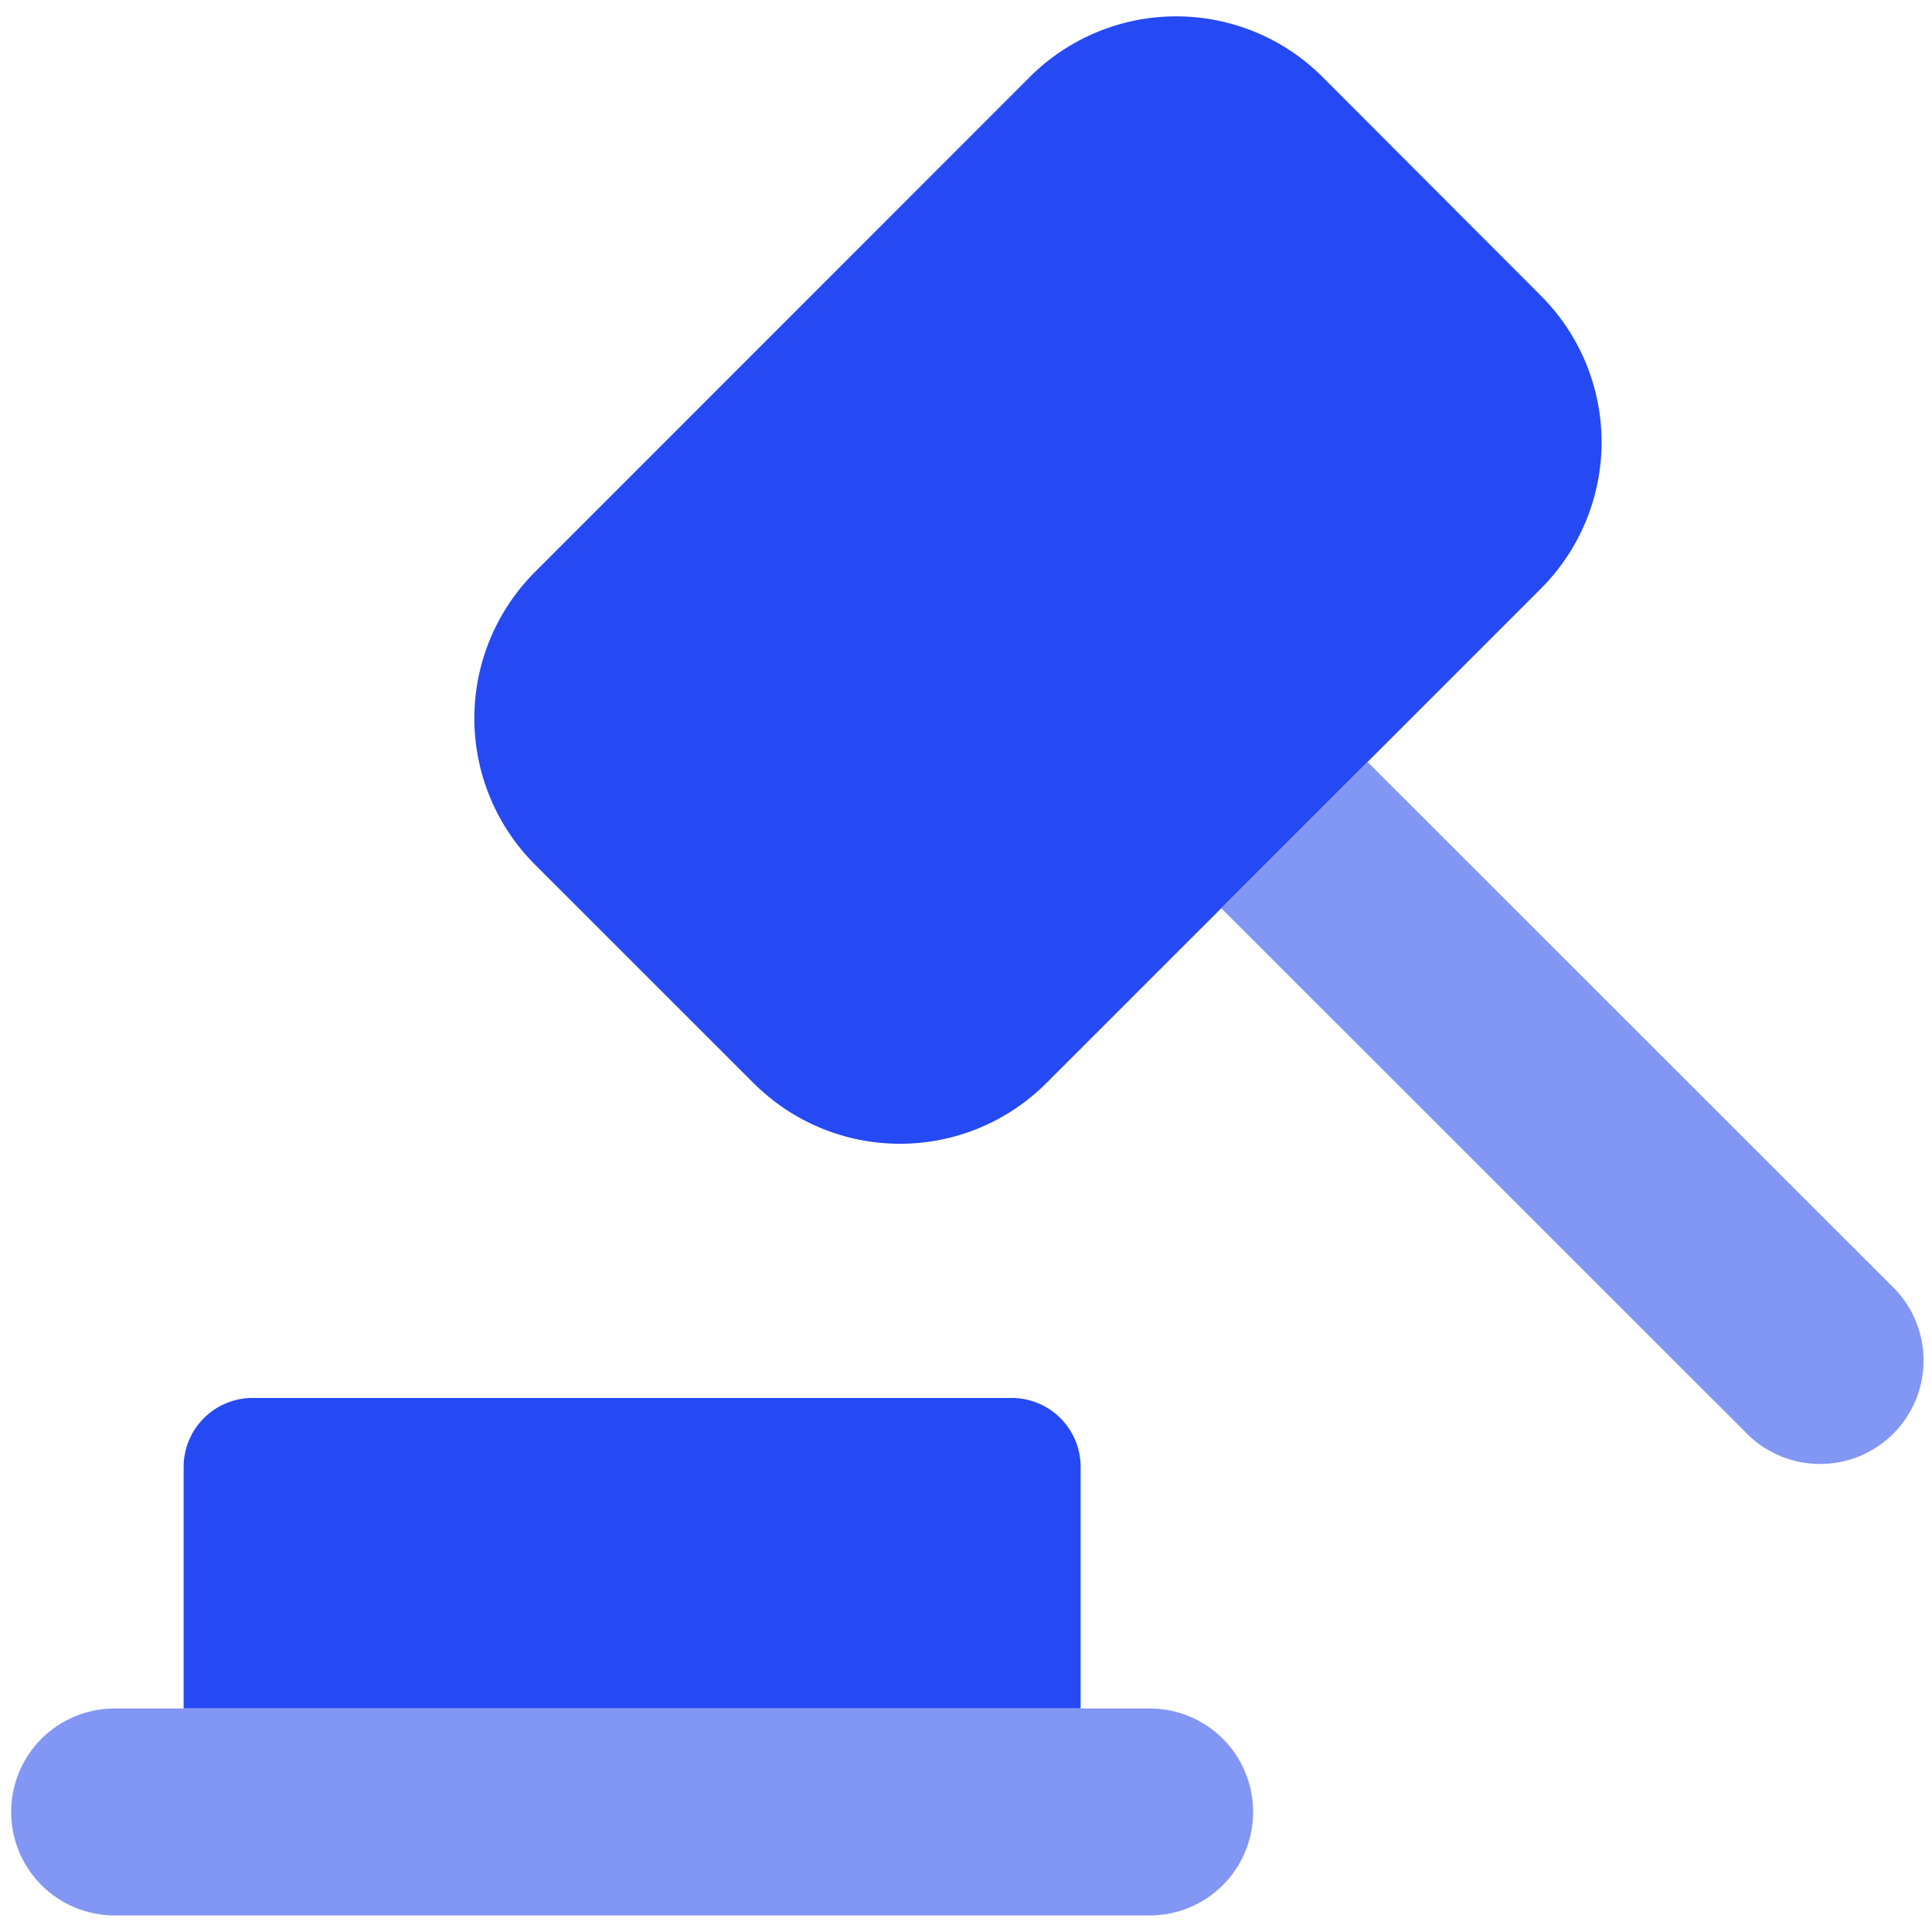 <svg xmlns="http://www.w3.org/2000/svg" width="48" height="48" viewBox="0 0 48 48" fill="none"><g clip-path="url(#clip0_5390_29301)"><path fill-rule="evenodd" clip-rule="evenodd" d="M4.562 36.446C4.562 35.991 4.743 35.555 5.065 35.233C5.386 34.912 5.822 34.731 6.277 34.731H25.134C25.359 34.731 25.582 34.776 25.79 34.862C25.998 34.948 26.187 35.074 26.346 35.233C26.505 35.393 26.632 35.582 26.718 35.79C26.804 35.998 26.848 36.221 26.848 36.446V42.446H4.562V36.446Z" fill="#254AF3"></path><path fill-rule="evenodd" clip-rule="evenodd" d="M30.344 22.567L33.978 18.933L46.972 31.92C47.225 32.156 47.428 32.439 47.568 32.755C47.709 33.07 47.784 33.411 47.79 33.756C47.796 34.101 47.733 34.444 47.604 34.764C47.474 35.085 47.282 35.375 47.038 35.62C46.793 35.864 46.503 36.056 46.182 36.186C45.862 36.315 45.519 36.379 45.174 36.372C44.829 36.366 44.488 36.291 44.173 36.15C43.857 36.01 43.573 35.807 43.338 35.554L30.344 22.567Z" fill="#8296F3"></path><path fill-rule="evenodd" clip-rule="evenodd" d="M0.277 45.017C0.277 44.335 0.548 43.681 1.03 43.199C1.513 42.717 2.167 42.446 2.849 42.446H28.563C29.245 42.446 29.899 42.717 30.381 43.199C30.864 43.681 31.134 44.335 31.134 45.017C31.134 45.699 30.864 46.353 30.381 46.836C29.899 47.318 29.245 47.589 28.563 47.589H2.849C2.167 47.589 1.513 47.318 1.03 46.836C0.548 46.353 0.277 45.699 0.277 45.017Z" fill="#8296F3"></path><path d="M13.293 14.208C12.815 14.686 12.436 15.253 12.177 15.877C11.918 16.501 11.785 17.17 11.785 17.846C11.785 18.521 11.918 19.191 12.177 19.815C12.436 20.439 12.815 21.006 13.293 21.483L18.724 26.911C19.688 27.875 20.996 28.417 22.36 28.417C23.723 28.417 25.031 27.875 25.995 26.911L38.287 14.62C39.25 13.655 39.791 12.348 39.791 10.985C39.791 9.622 39.25 8.315 38.287 7.351L32.859 1.913C32.382 1.435 31.815 1.056 31.191 0.798C30.566 0.539 29.897 0.406 29.222 0.406C28.546 0.406 27.877 0.539 27.253 0.798C26.629 1.056 26.062 1.435 25.584 1.913L13.293 14.208Z" fill="#254AF3"></path></g><defs><clipPath id="clip0_5390_29301"><rect width="48" height="48" fill="white"></rect></clipPath></defs></svg>